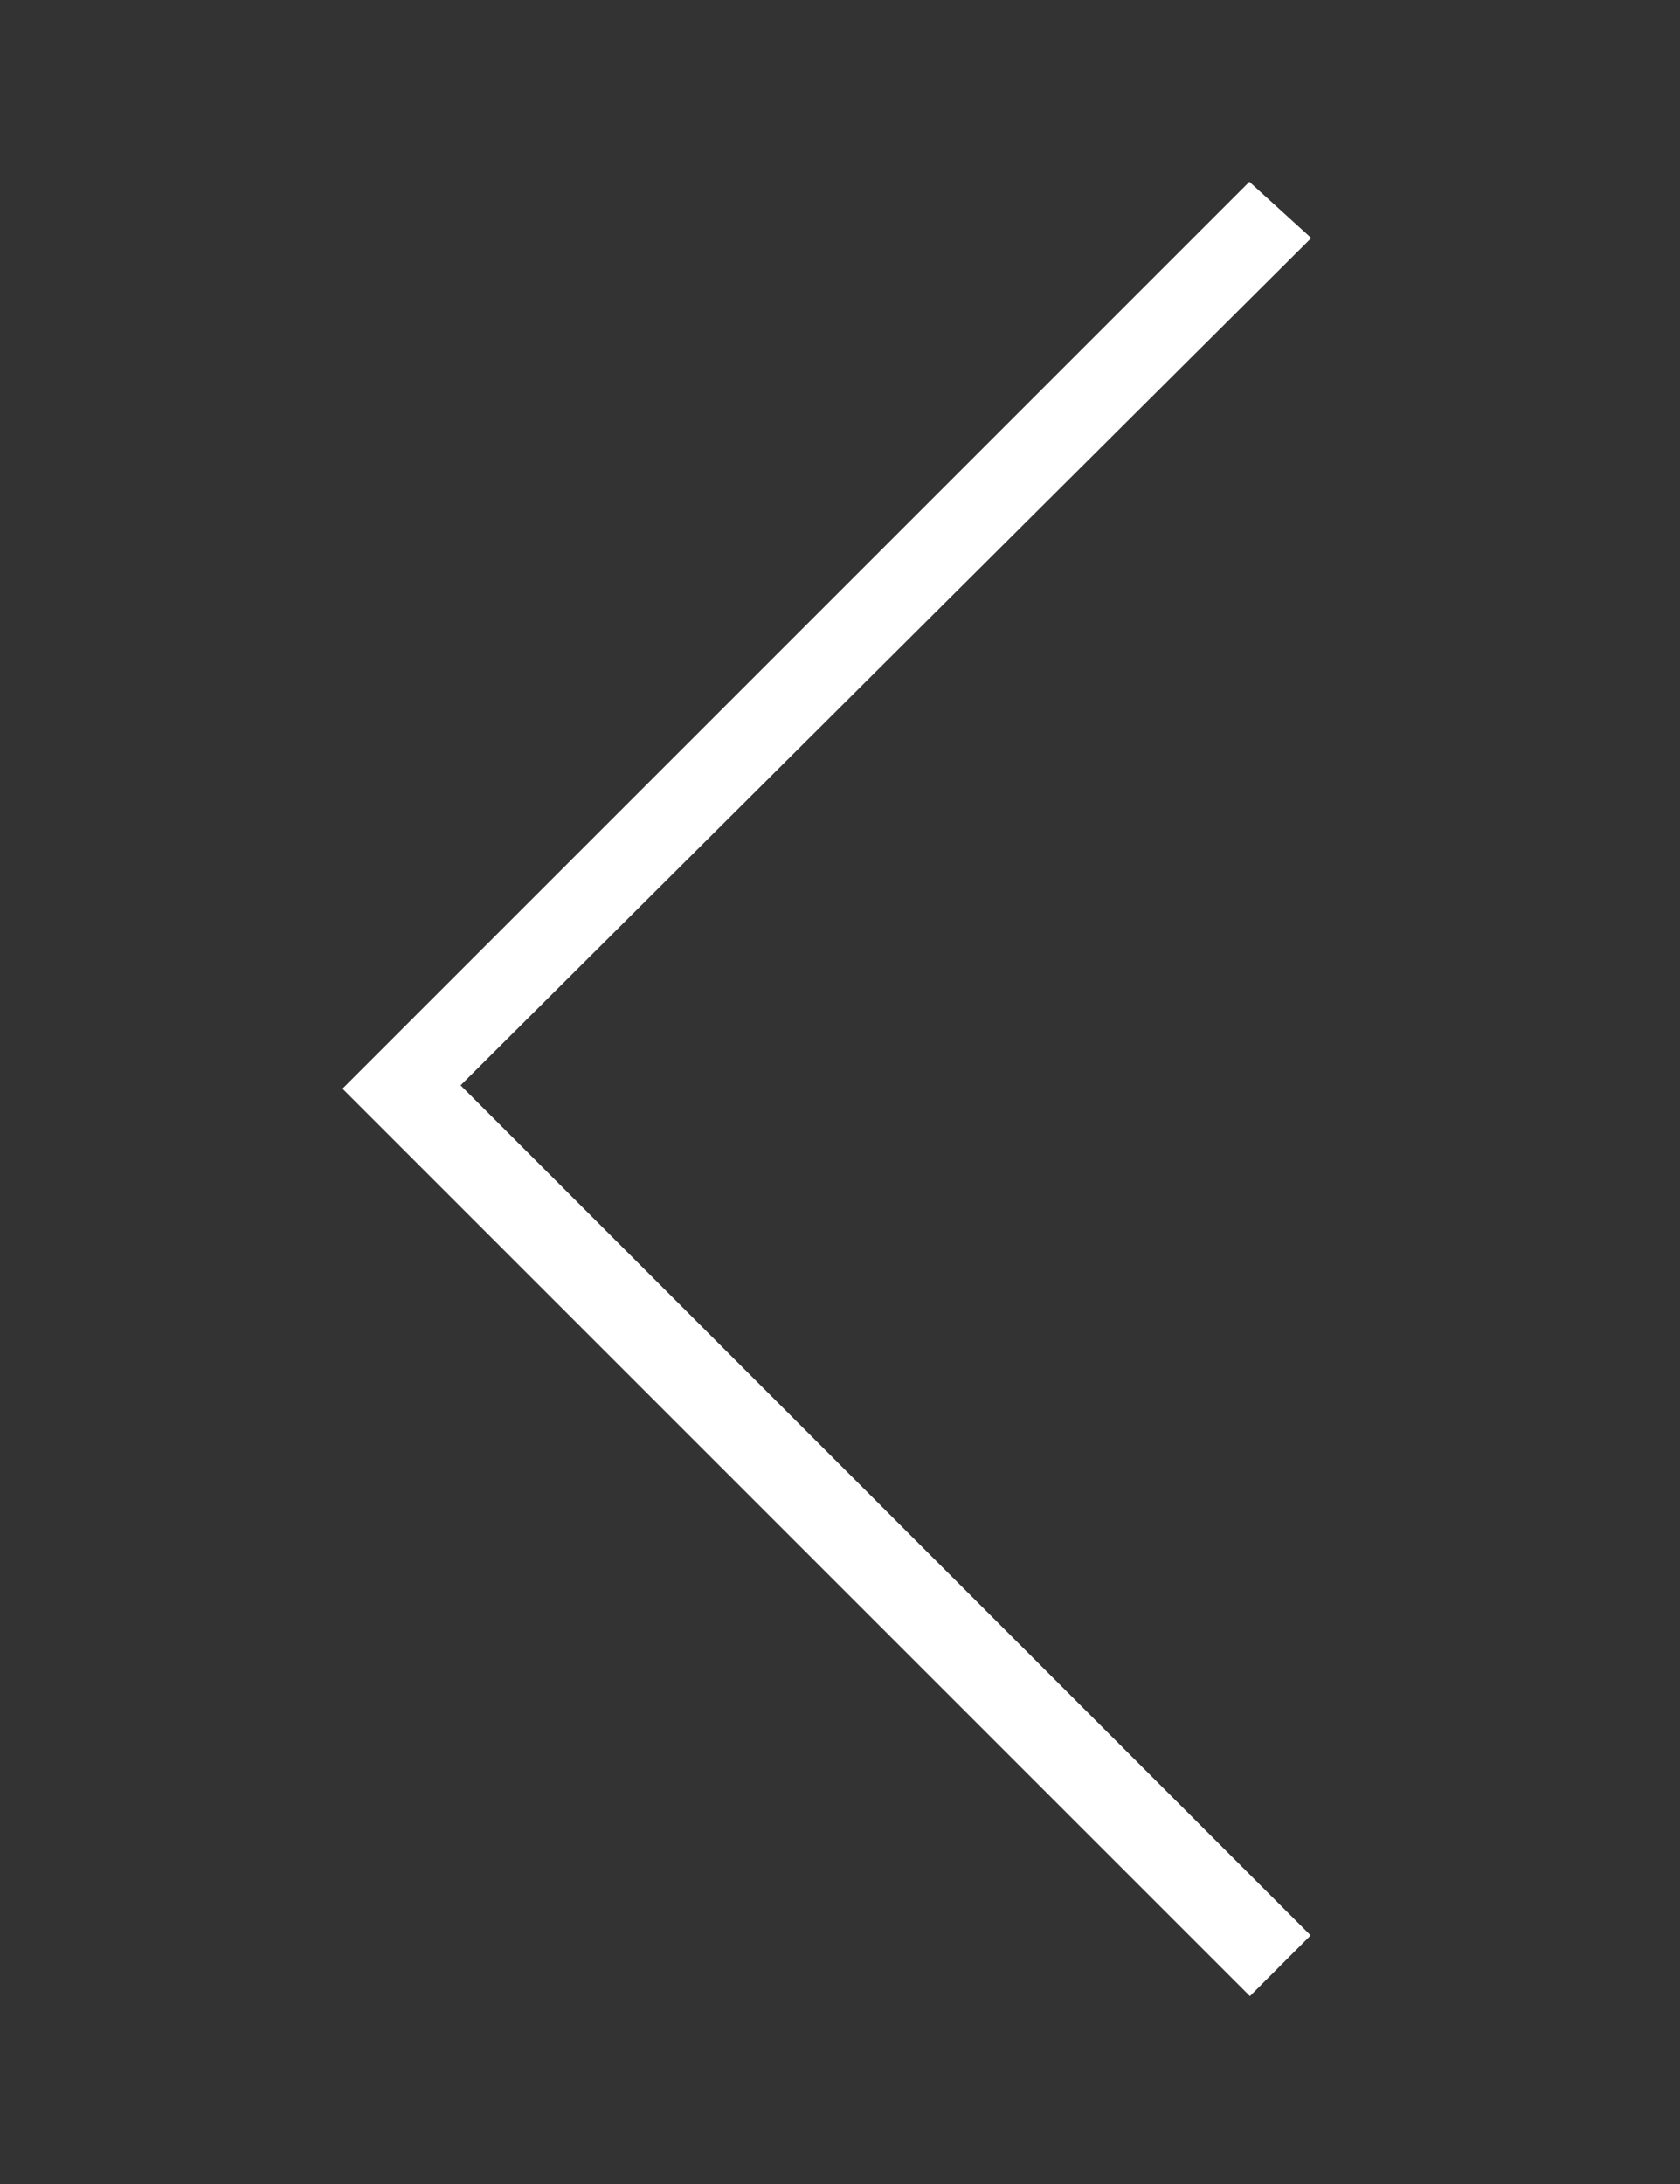 <svg width="50" height="65" viewBox="0 0 50 65" fill="none" xmlns="http://www.w3.org/2000/svg">
<rect x="0" y="0" width="50" height="65" fill="#333333" stroke="none"/>
<path fill-rule="evenodd" clip-rule="evenodd" d="M10.9 32.401L37.2 58.701L38.3 57.601L13 32.301L38.3 7.101L37.2 6.101L10.9 32.401Z" fill="white" stroke="white"/>
</svg>
